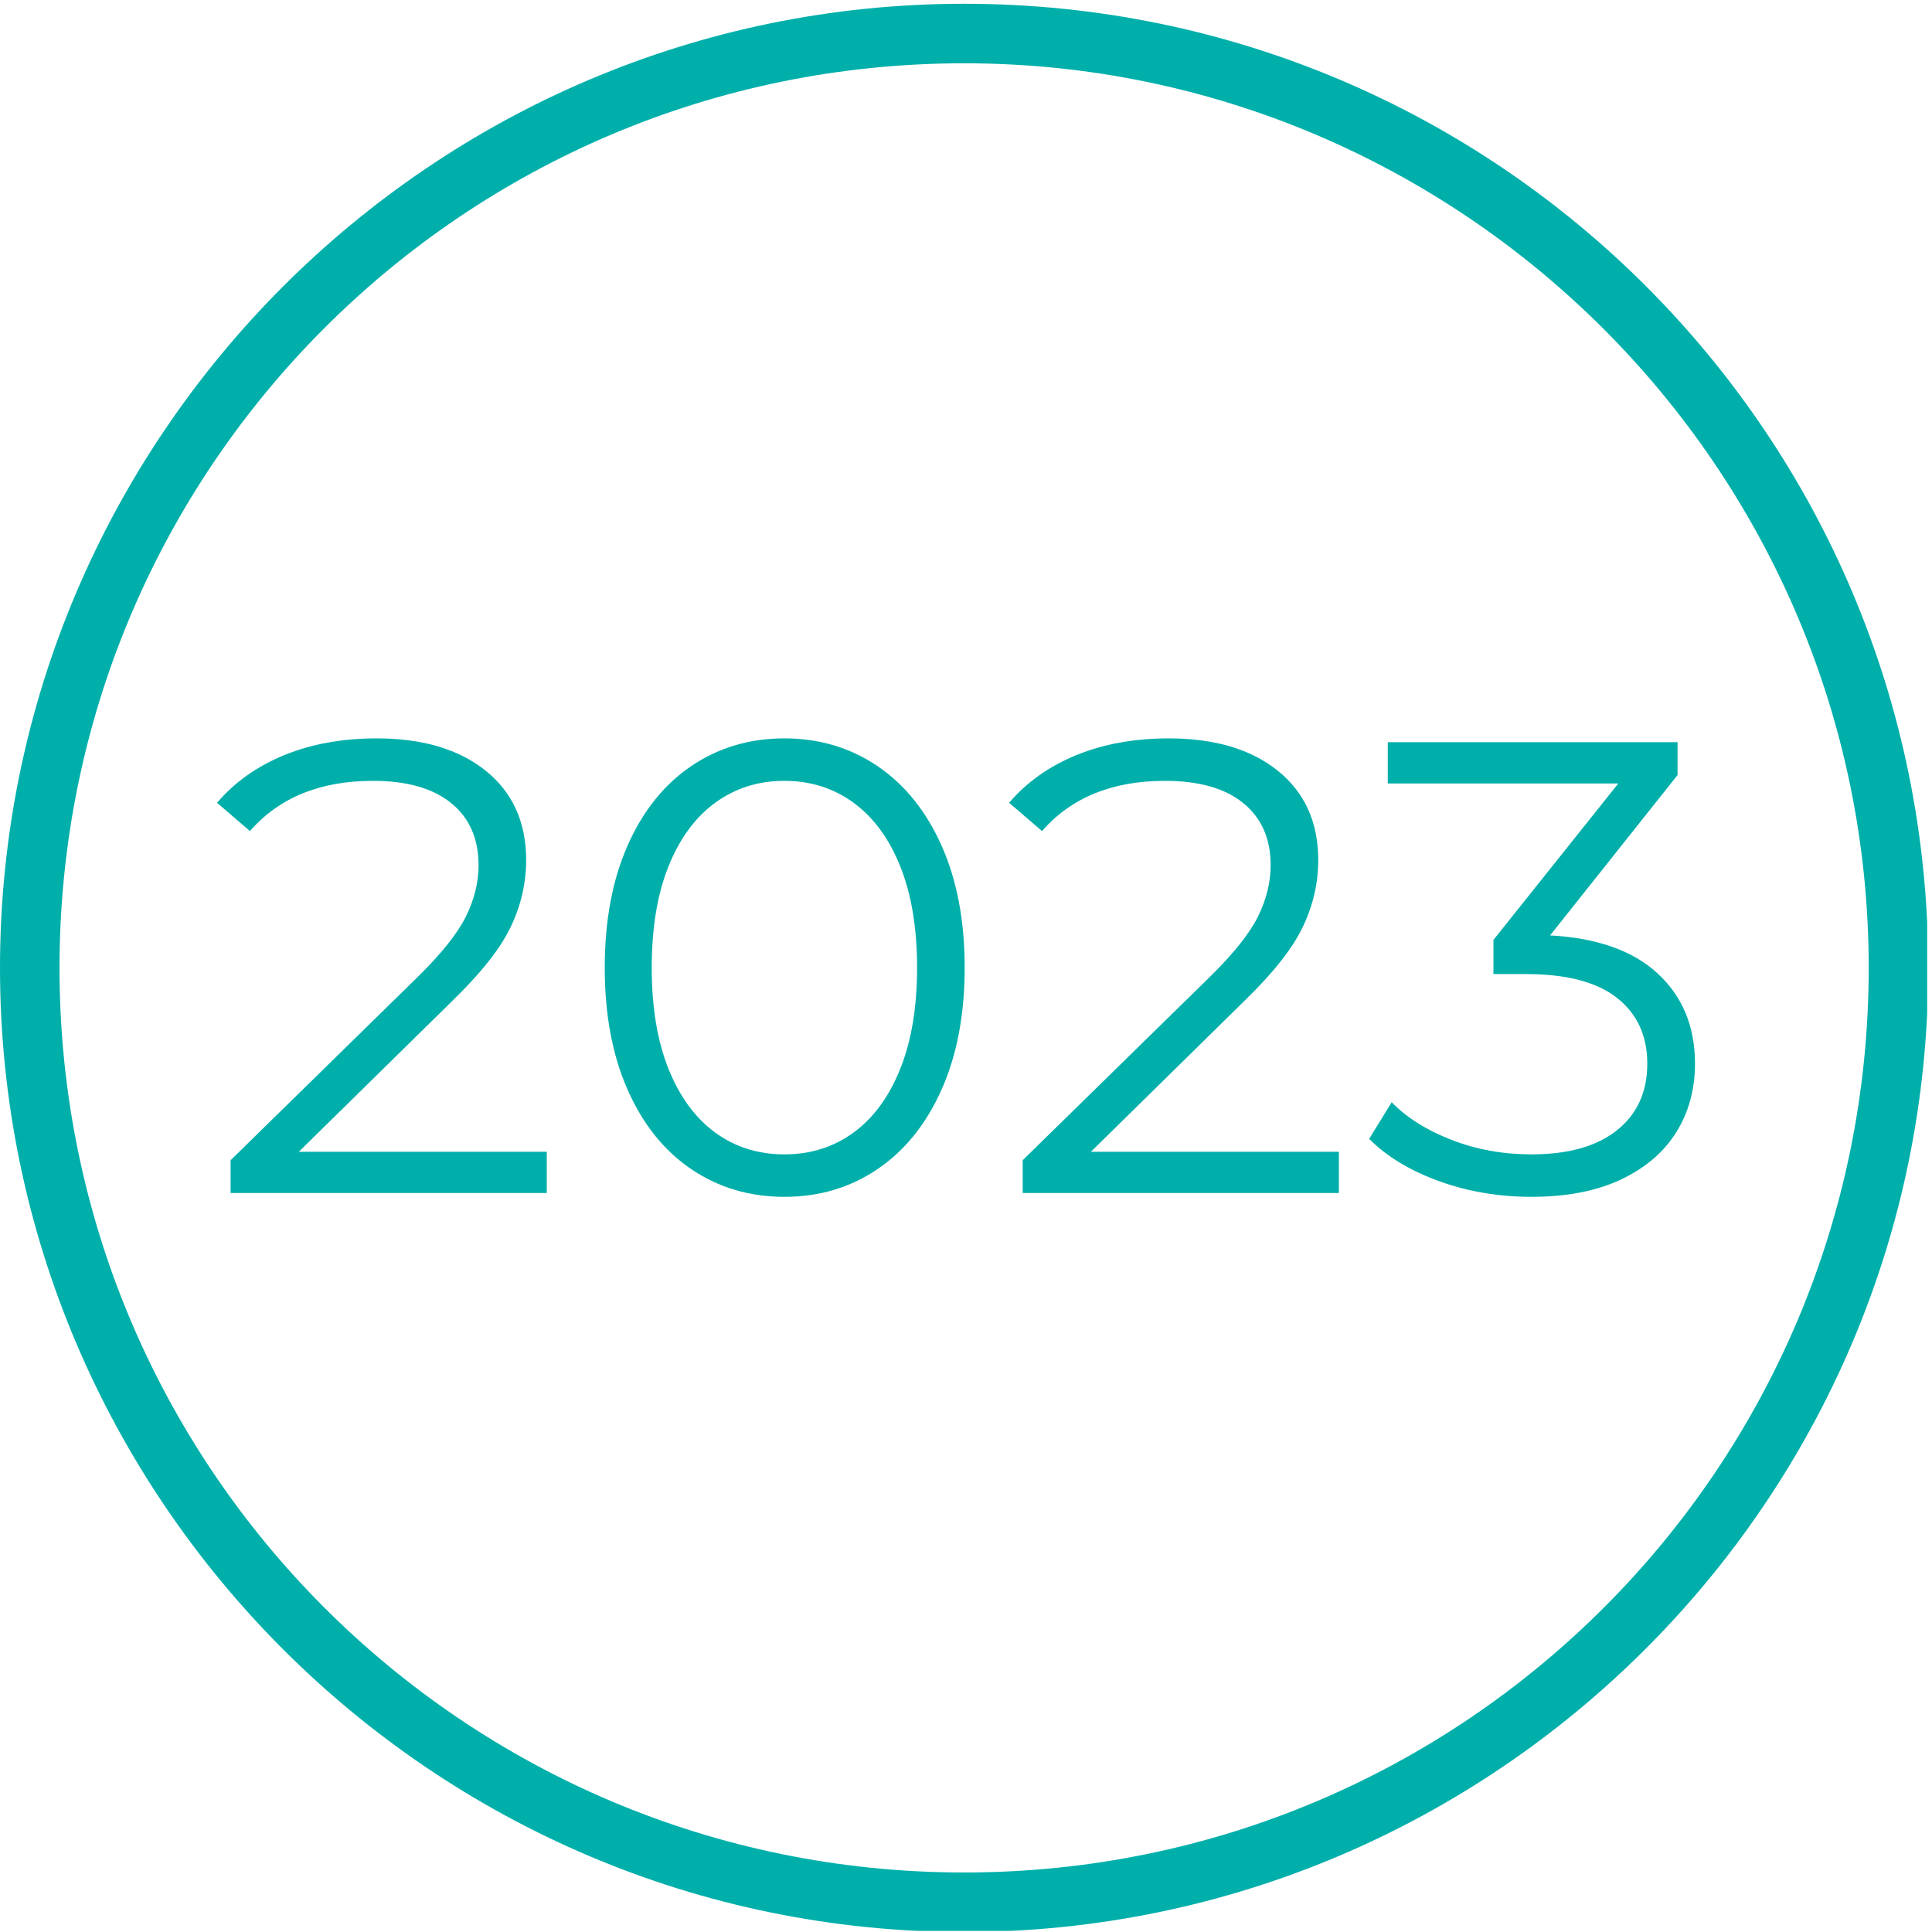 <svg xmlns="http://www.w3.org/2000/svg" xmlns:xlink="http://www.w3.org/1999/xlink" width="400" zoomAndPan="magnify" viewBox="0 0 300 300" height="400" preserveAspectRatio="xMidYMid meet" version="1.0"><defs><g/><clipPath id="377a3114c1"><path d="M 0 0.586 L 299.25 0.586 L 299.25 299.836 L 0 299.836 Z M 0 0.586 " clip-rule="nonzero"/></clipPath></defs><rect x="-30" width="360" fill="#ffffff" y="-30" height="360" fill-opacity="1"/><rect x="-30" width="360" fill="#ffffff" y="-30" height="360" fill-opacity="1"/><g clip-path="url(#377a3114c1)"><path fill="#00afaa" d="M 149.707 300 C 67 300 0 232.539 0 150.293 C 0 68.047 67 0.586 149.707 0.586 C 232.414 0.586 299.414 67.586 299.414 150.293 C 299.414 233 231.953 300 149.707 300 Z M 149.707 9.828 C 72.082 9.828 9.242 72.668 9.242 150.293 C 9.242 227.918 72.082 290.758 149.707 290.758 C 227.332 290.758 290.172 227.918 290.172 150.293 C 290.172 72.668 226.871 9.828 149.707 9.828 Z M 149.707 9.828 " fill-opacity="1" fill-rule="nonzero"/></g><g fill="#00afaa" fill-opacity="1"><g transform="translate(31.903, 185.25)"><g><path d="M 53 -6.406 L 53 0 L 3.906 0 L 3.906 -5.094 L 33 -33.594 C 36.664 -37.195 39.148 -40.316 40.453 -42.953 C 41.754 -45.586 42.406 -48.238 42.406 -50.906 C 42.406 -55.031 40.988 -58.242 38.156 -60.547 C 35.32 -62.848 31.27 -64 26 -64 C 17.801 -64 11.438 -61.398 6.906 -56.203 L 1.797 -60.594 C 4.535 -63.801 8.02 -66.27 12.25 -68 C 16.477 -69.727 21.258 -70.594 26.594 -70.594 C 33.727 -70.594 39.379 -68.91 43.547 -65.547 C 47.711 -62.18 49.797 -57.566 49.797 -51.703 C 49.797 -48.098 48.992 -44.629 47.391 -41.297 C 45.797 -37.961 42.766 -34.129 38.297 -29.797 L 14.5 -6.406 Z M 53 -6.406 "/></g></g></g><g fill="#00afaa" fill-opacity="1"><g transform="translate(88.701, 185.25)"><g><path d="M 33.094 0.594 C 27.695 0.594 22.879 -0.836 18.641 -3.703 C 14.41 -6.566 11.113 -10.68 8.75 -16.047 C 6.383 -21.41 5.203 -27.727 5.203 -35 C 5.203 -42.27 6.383 -48.586 8.75 -53.953 C 11.113 -59.316 14.41 -63.43 18.641 -66.297 C 22.879 -69.16 27.695 -70.594 33.094 -70.594 C 38.5 -70.594 43.316 -69.16 47.547 -66.297 C 51.785 -63.43 55.102 -59.316 57.5 -53.953 C 59.895 -48.586 61.094 -42.27 61.094 -35 C 61.094 -27.727 59.895 -21.41 57.5 -16.047 C 55.102 -10.68 51.785 -6.566 47.547 -3.703 C 43.316 -0.836 38.5 0.594 33.094 0.594 Z M 33.094 -6 C 37.164 -6 40.75 -7.129 43.844 -9.391 C 46.945 -11.66 49.363 -14.961 51.094 -19.297 C 52.832 -23.629 53.703 -28.863 53.703 -35 C 53.703 -41.133 52.832 -46.367 51.094 -50.703 C 49.363 -55.035 46.945 -58.332 43.844 -60.594 C 40.75 -62.863 37.164 -64 33.094 -64 C 29.031 -64 25.445 -62.863 22.344 -60.594 C 19.25 -58.332 16.832 -55.035 15.094 -50.703 C 13.363 -46.367 12.5 -41.133 12.5 -35 C 12.5 -28.863 13.363 -23.629 15.094 -19.297 C 16.832 -14.961 19.25 -11.66 22.344 -9.391 C 25.445 -7.129 29.031 -6 33.094 -6 Z M 33.094 -6 "/></g></g></g><g fill="#00afaa" fill-opacity="1"><g transform="translate(154.898, 185.25)"><g><path d="M 53 -6.406 L 53 0 L 3.906 0 L 3.906 -5.094 L 33 -33.594 C 36.664 -37.195 39.148 -40.316 40.453 -42.953 C 41.754 -45.586 42.406 -48.238 42.406 -50.906 C 42.406 -55.031 40.988 -58.242 38.156 -60.547 C 35.32 -62.848 31.27 -64 26 -64 C 17.801 -64 11.438 -61.398 6.906 -56.203 L 1.797 -60.594 C 4.535 -63.801 8.02 -66.27 12.25 -68 C 16.477 -69.727 21.258 -70.594 26.594 -70.594 C 33.727 -70.594 39.379 -68.91 43.547 -65.547 C 47.711 -62.18 49.797 -57.566 49.797 -51.703 C 49.797 -48.098 48.992 -44.629 47.391 -41.297 C 45.797 -37.961 42.766 -34.129 38.297 -29.797 L 14.5 -6.406 Z M 53 -6.406 "/></g></g></g><g fill="#00afaa" fill-opacity="1"><g transform="translate(211.696, 185.25)"><g><path d="M 29 -40 C 36.332 -39.602 41.914 -37.617 45.75 -34.047 C 49.582 -30.484 51.5 -25.832 51.5 -20.094 C 51.5 -16.094 50.531 -12.539 48.594 -9.438 C 46.664 -6.344 43.801 -3.895 40 -2.094 C 36.195 -0.301 31.562 0.594 26.094 0.594 C 21.031 0.594 16.25 -0.219 11.75 -1.844 C 7.25 -3.477 3.633 -5.664 0.906 -8.406 L 4.406 -14.094 C 6.738 -11.695 9.836 -9.75 13.703 -8.25 C 17.566 -6.75 21.695 -6 26.094 -6 C 31.832 -6 36.266 -7.25 39.391 -9.75 C 42.523 -12.25 44.094 -15.695 44.094 -20.094 C 44.094 -24.426 42.523 -27.828 39.391 -30.297 C 36.266 -32.766 31.535 -34 25.203 -34 L 20.203 -34 L 20.203 -39.297 L 39.594 -63.594 L 3.797 -63.594 L 3.797 -70 L 48.797 -70 L 48.797 -64.906 Z M 29 -40 "/></g></g></g></svg>